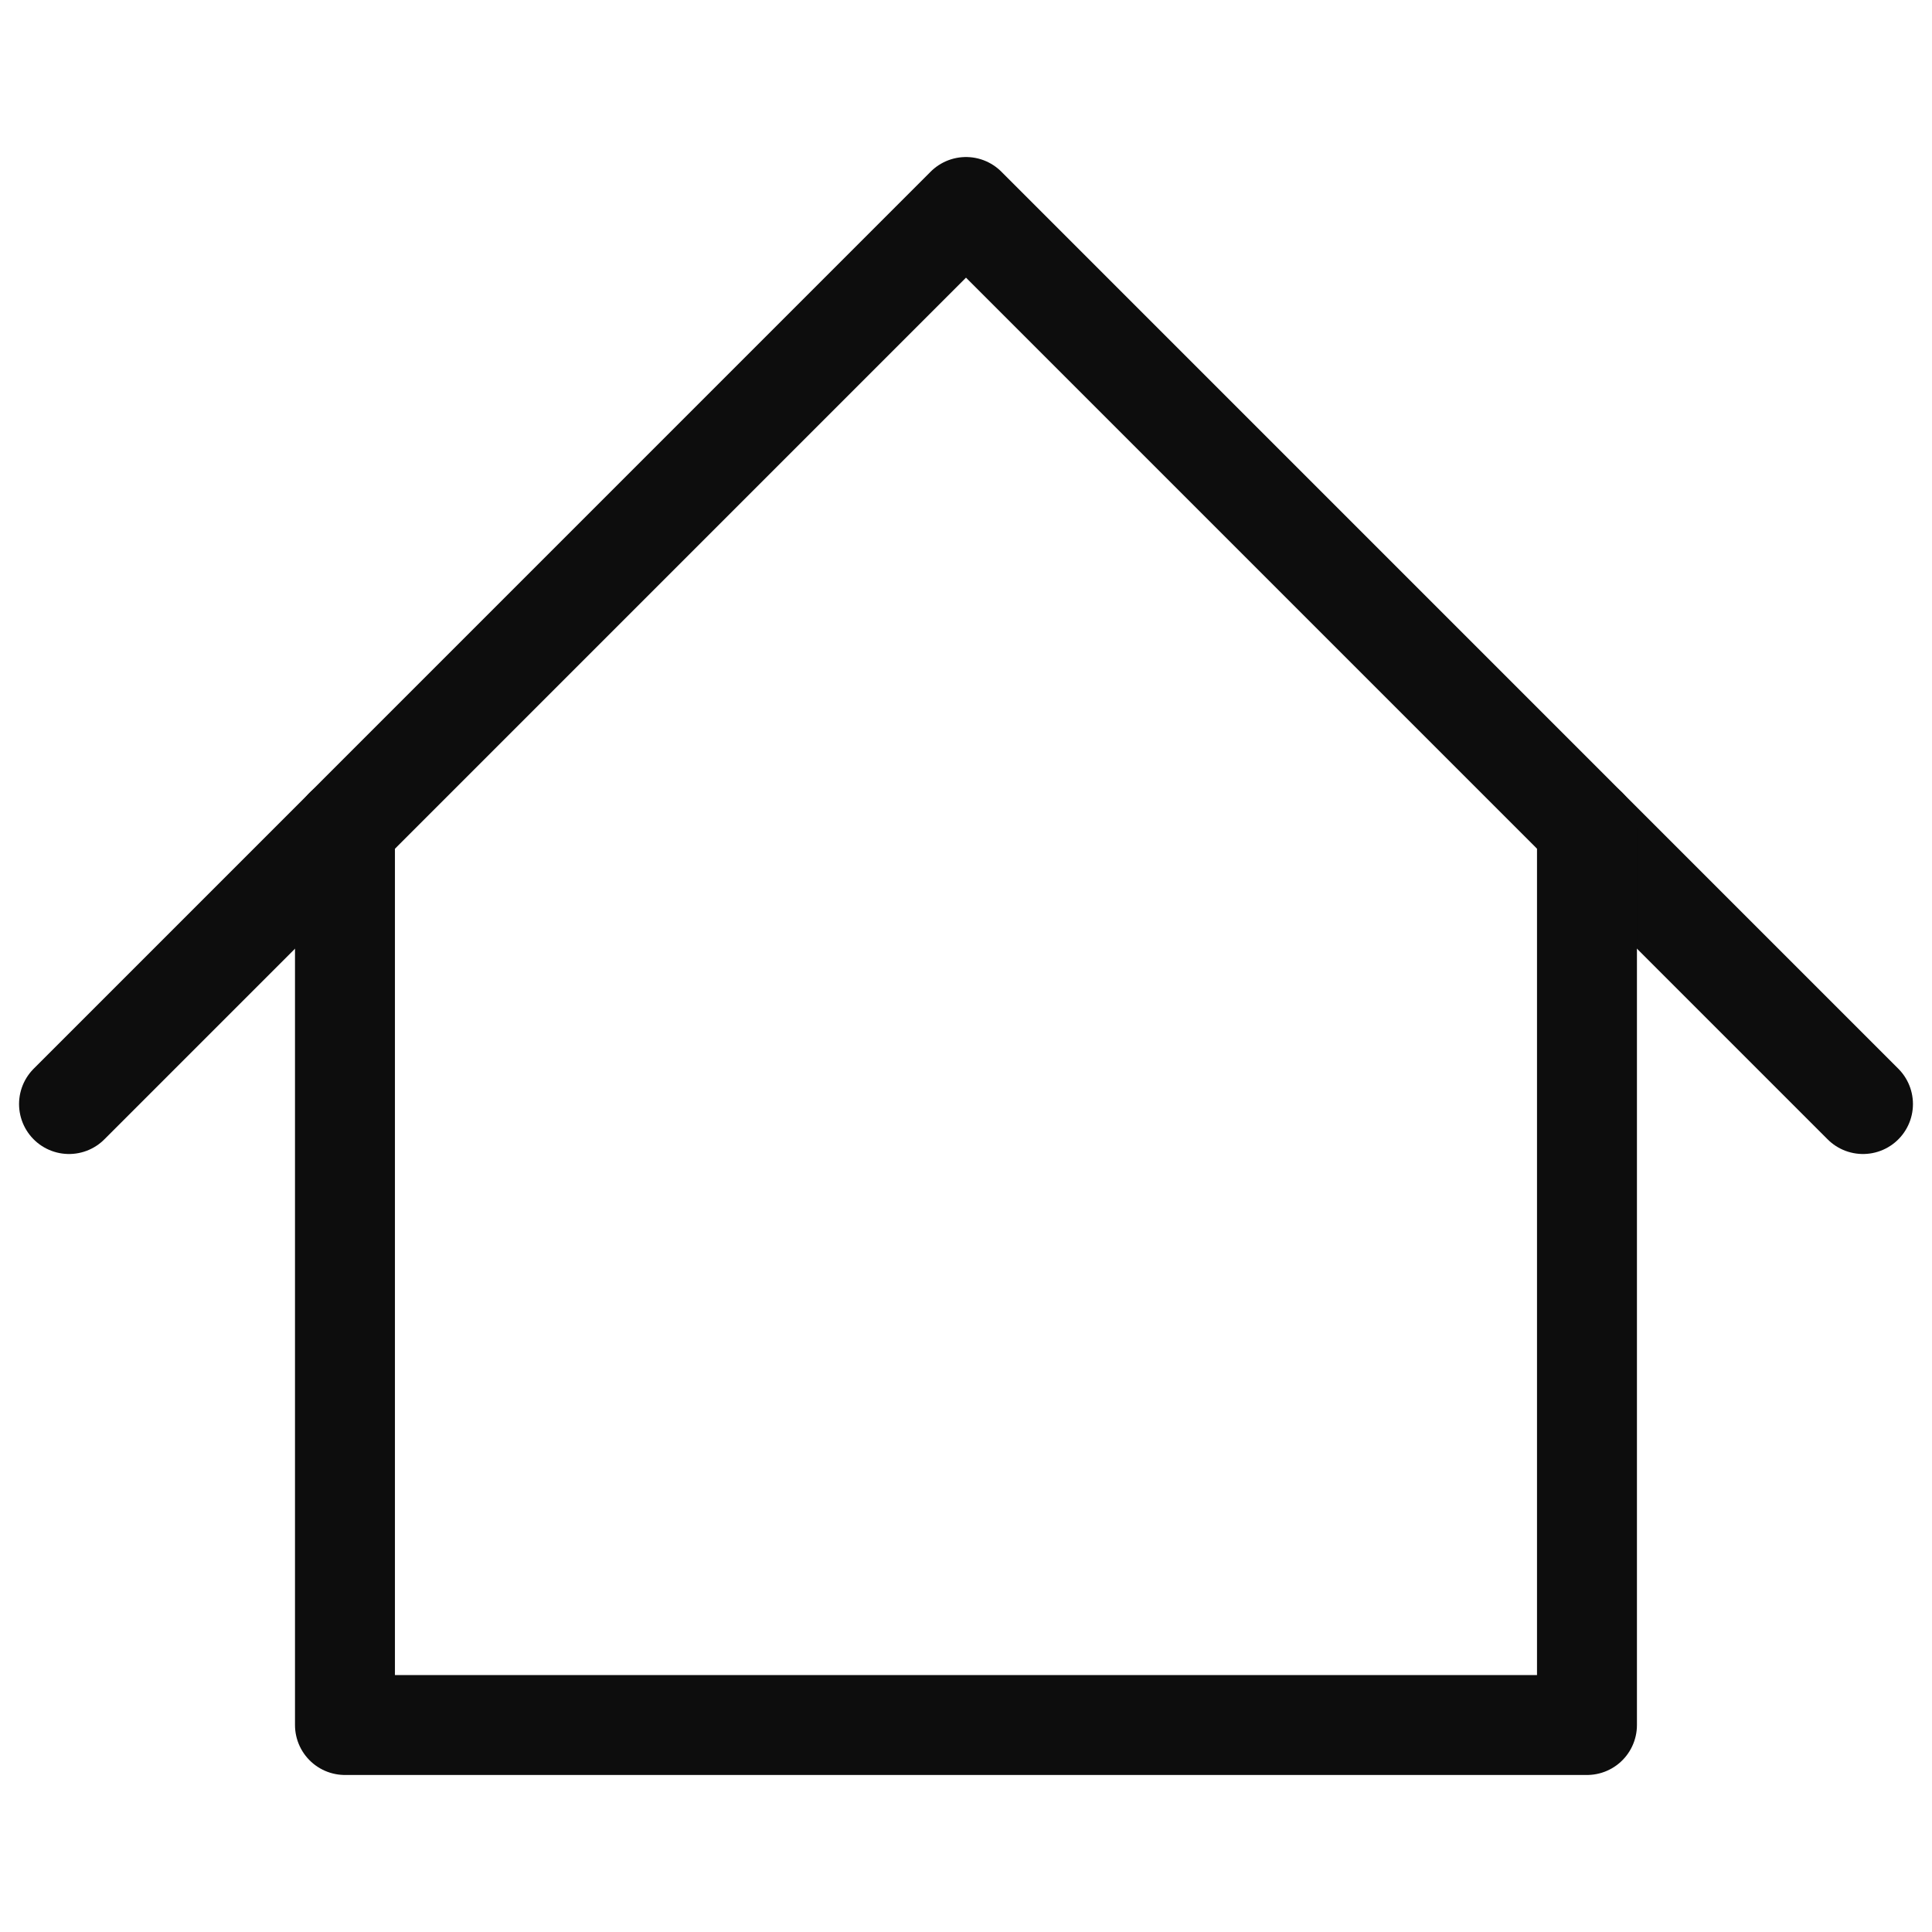 <svg width="29" height="29" viewBox="0 0 29 29" fill="none" xmlns="http://www.w3.org/2000/svg">
<path d="M1.036 16.572L14.5 3.107L27.964 16.572" stroke="#0D0D0D" stroke-width="1.5" stroke-linecap="round" stroke-linejoin="round"/>
<path d="M5.178 12.429V25.893H23.821V12.429" stroke="#0D0D0D" stroke-width="1.5" stroke-linecap="round" stroke-linejoin="round"/>
</svg>
